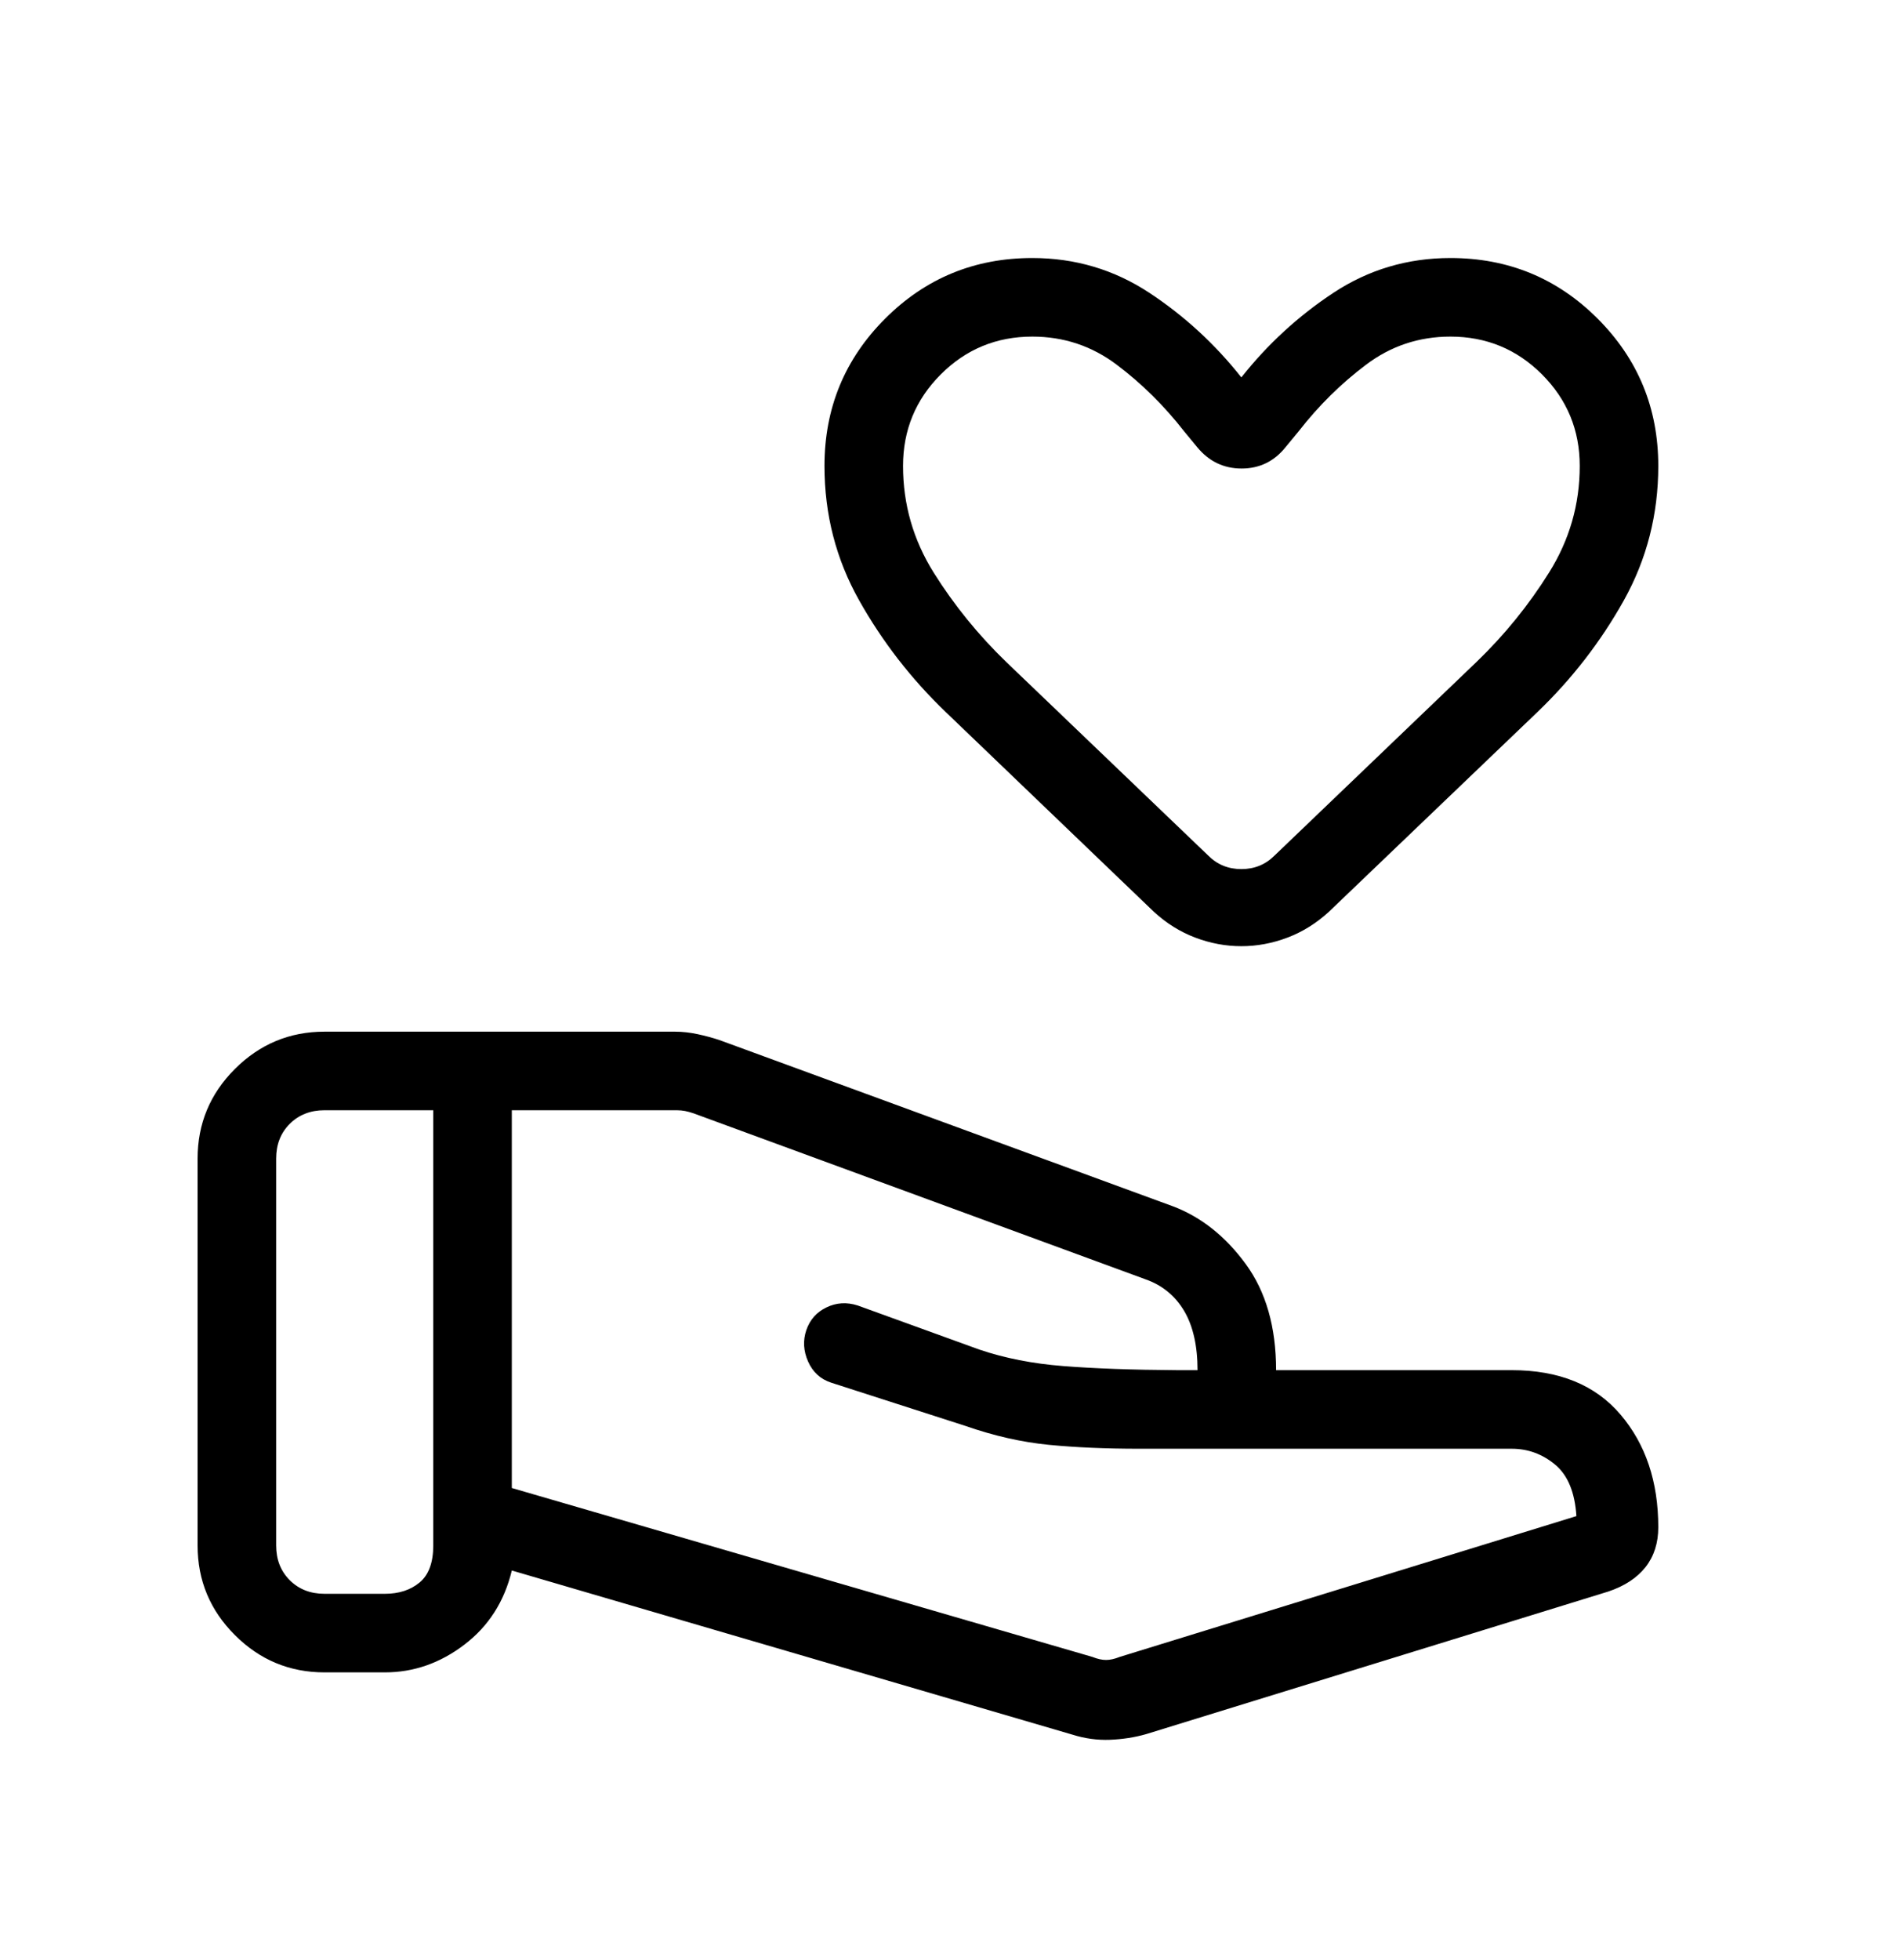 <svg xmlns="http://www.w3.org/2000/svg" width="32" height="33" viewBox="0 0 32 33"><path d="M18.399 27.896C18.484 27.93 18.56 27.947 18.628 27.947C18.696 27.947 18.772 27.93 18.857 27.896L26.55 25.525C26.524 25.123 26.404 24.834 26.19 24.657C25.975 24.479 25.732 24.391 25.461 24.391H19.184C18.625 24.391 18.118 24.369 17.664 24.325C17.209 24.28 16.744 24.175 16.267 24.009L14 23.279C13.819 23.22 13.689 23.101 13.61 22.923C13.531 22.745 13.521 22.568 13.58 22.394C13.64 22.219 13.753 22.091 13.92 22.011C14.087 21.93 14.262 21.92 14.446 21.979L16.496 22.722C16.922 22.866 17.393 22.959 17.909 22.999C18.426 23.04 19.064 23.063 19.826 23.068H20.169C20.169 22.656 20.093 22.322 19.942 22.068C19.79 21.814 19.573 21.636 19.289 21.537L11.678 18.743C11.627 18.726 11.58 18.713 11.538 18.705C11.495 18.697 11.449 18.692 11.398 18.692H8.62V25.052L18.399 27.896ZM18.061 29.204L8.62 26.441C8.494 26.964 8.228 27.38 7.82 27.69C7.412 28.001 6.966 28.156 6.483 28.156H5.465C4.878 28.156 4.375 27.947 3.956 27.528C3.537 27.11 3.328 26.607 3.328 26.019V19.506C3.328 18.919 3.537 18.416 3.956 17.997C4.375 17.579 4.878 17.369 5.465 17.369H11.369C11.492 17.369 11.618 17.383 11.749 17.411C11.879 17.439 12.001 17.472 12.113 17.509L19.757 20.31C20.23 20.49 20.638 20.813 20.98 21.28C21.321 21.746 21.492 22.342 21.492 23.068H25.461C26.258 23.068 26.869 23.317 27.293 23.816C27.717 24.314 27.929 24.947 27.929 25.713C27.929 25.978 27.857 26.202 27.714 26.384C27.57 26.566 27.361 26.703 27.087 26.795L19.302 29.196C19.11 29.251 18.908 29.282 18.694 29.291C18.48 29.299 18.269 29.27 18.061 29.204ZM4.651 26.019C4.651 26.256 4.727 26.451 4.88 26.604C5.033 26.757 5.228 26.833 5.465 26.833H6.483C6.72 26.833 6.915 26.769 7.068 26.642C7.22 26.515 7.297 26.307 7.297 26.019V18.692H5.465C5.228 18.692 5.033 18.769 4.88 18.921C4.727 19.074 4.651 19.269 4.651 19.506V26.019ZM20.907 15.93C20.644 15.93 20.386 15.882 20.132 15.786C19.878 15.69 19.647 15.546 19.437 15.354L15.926 11.986C15.344 11.427 14.859 10.8 14.47 10.108C14.08 9.415 13.886 8.661 13.886 7.845C13.886 6.872 14.226 6.046 14.907 5.365C15.588 4.684 16.414 4.344 17.386 4.344C18.109 4.344 18.766 4.54 19.358 4.93C19.95 5.321 20.466 5.796 20.907 6.354C21.348 5.796 21.865 5.321 22.457 4.93C23.048 4.54 23.706 4.344 24.428 4.344C25.401 4.344 26.227 4.684 26.908 5.365C27.588 6.046 27.929 6.872 27.929 7.845C27.929 8.661 27.735 9.415 27.349 10.108C26.962 10.8 26.478 11.427 25.896 11.986L22.378 15.354C22.167 15.546 21.936 15.69 21.682 15.786C21.428 15.882 21.169 15.93 20.907 15.93ZM21.467 14.403L24.868 11.144C25.338 10.691 25.745 10.19 26.089 9.64C26.434 9.089 26.606 8.491 26.606 7.845C26.606 7.241 26.394 6.727 25.97 6.303C25.546 5.879 25.032 5.667 24.428 5.667C23.899 5.667 23.424 5.825 23.005 6.142C22.585 6.458 22.208 6.83 21.874 7.259L21.653 7.527C21.461 7.767 21.214 7.888 20.912 7.888C20.608 7.888 20.359 7.767 20.162 7.527L19.941 7.259C19.606 6.83 19.23 6.458 18.81 6.142C18.39 5.825 17.916 5.667 17.386 5.667C16.783 5.667 16.269 5.879 15.845 6.303C15.421 6.727 15.209 7.241 15.209 7.845C15.209 8.491 15.381 9.089 15.725 9.64C16.07 10.19 16.477 10.691 16.946 11.144L20.348 14.403C20.5 14.556 20.687 14.632 20.907 14.632C21.128 14.632 21.314 14.556 21.467 14.403Z"></path></svg>